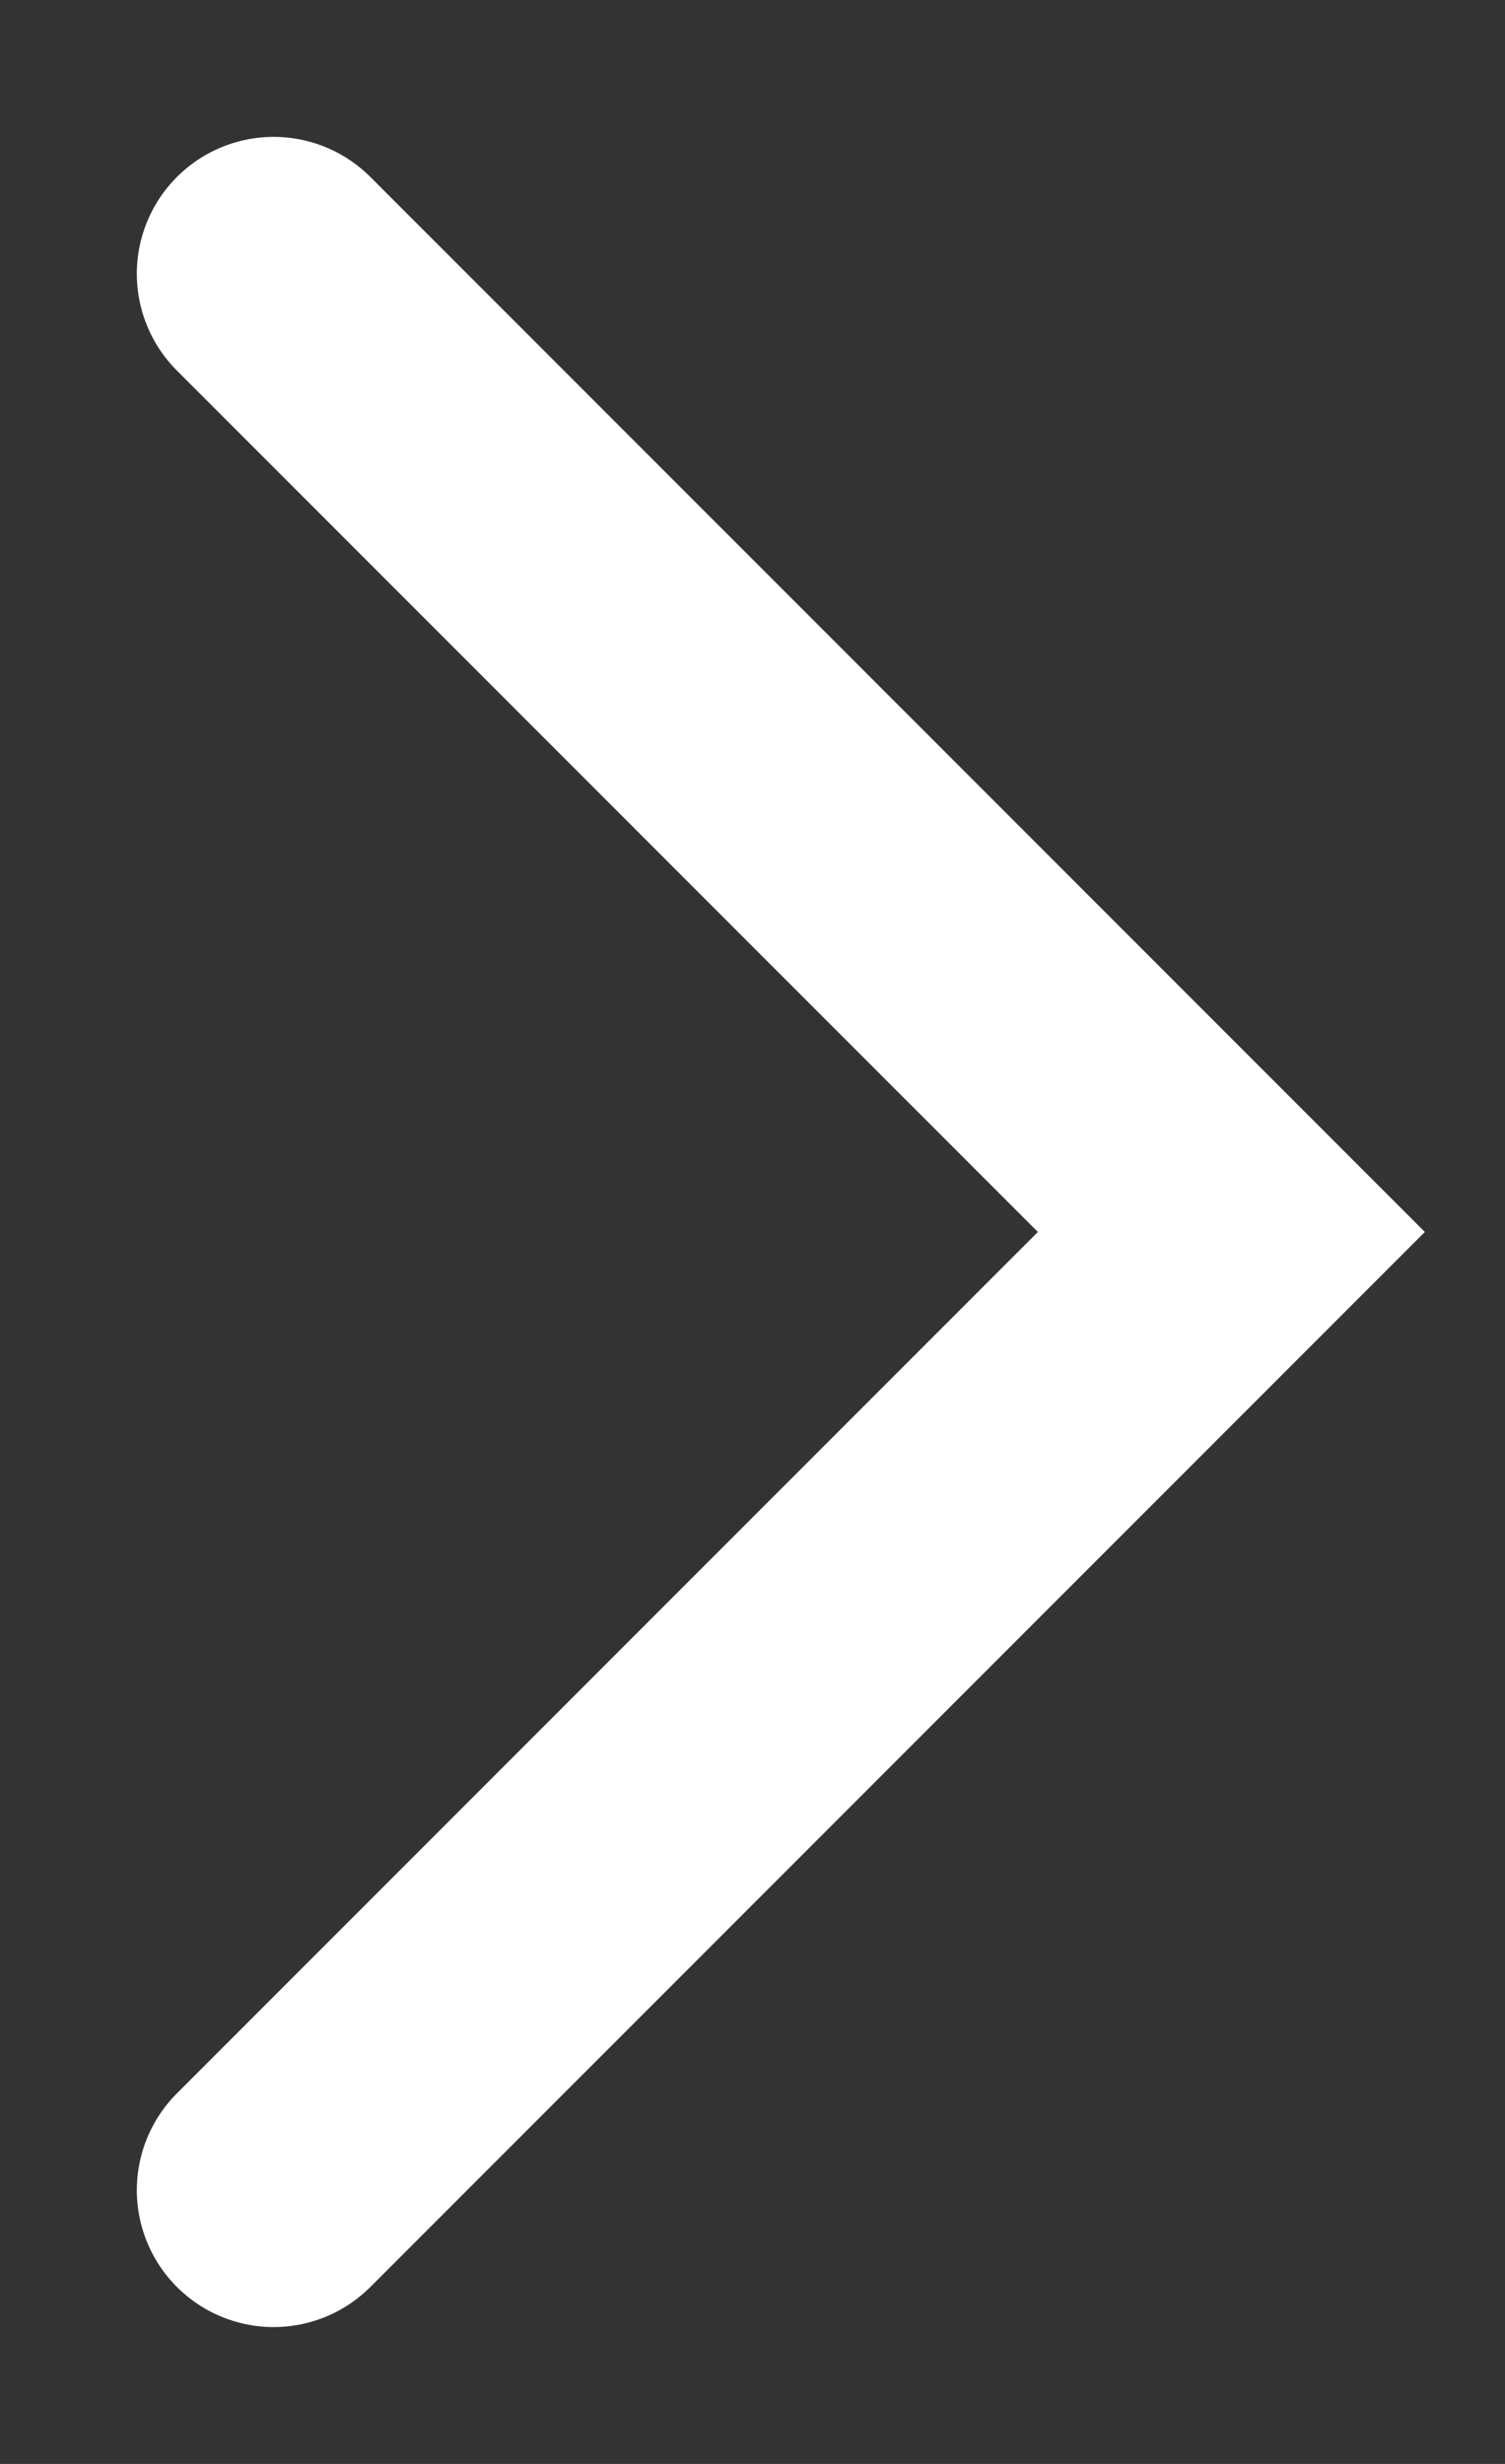 <svg version="1.2" xmlns="http://www.w3.org/2000/svg" xmlns:xlink="http://www.w3.org/1999/xlink" overflow="visible" preserveAspectRatio="none" viewBox="0 0 11 18" width="11" height="18"><rect x="0" y="0" width="11" height="18" fill="#333333" stroke="none"/><g transform="translate(2, 2)"><defs><path id="path-164555024709720689" d="M453.833 407.167 C453.833 407.167 460.833 414.167 460.833 414.167 C460.833 414.167 453.833 421.167 453.833 421.167" vector-effect="non-scaling-stroke"/></defs><g transform="translate(-453.833, -407.167)"><path d="M453.833 407.167 C453.833 407.167 460.833 414.167 460.833 414.167 C460.833 414.167 453.833 421.167 453.833 421.167" style="stroke: rgb(255, 255, 255); stroke-width: 2; stroke-linecap: round; stroke-linejoin: miter; fill: none;" vector-effect="non-scaling-stroke"/></g></g></svg>